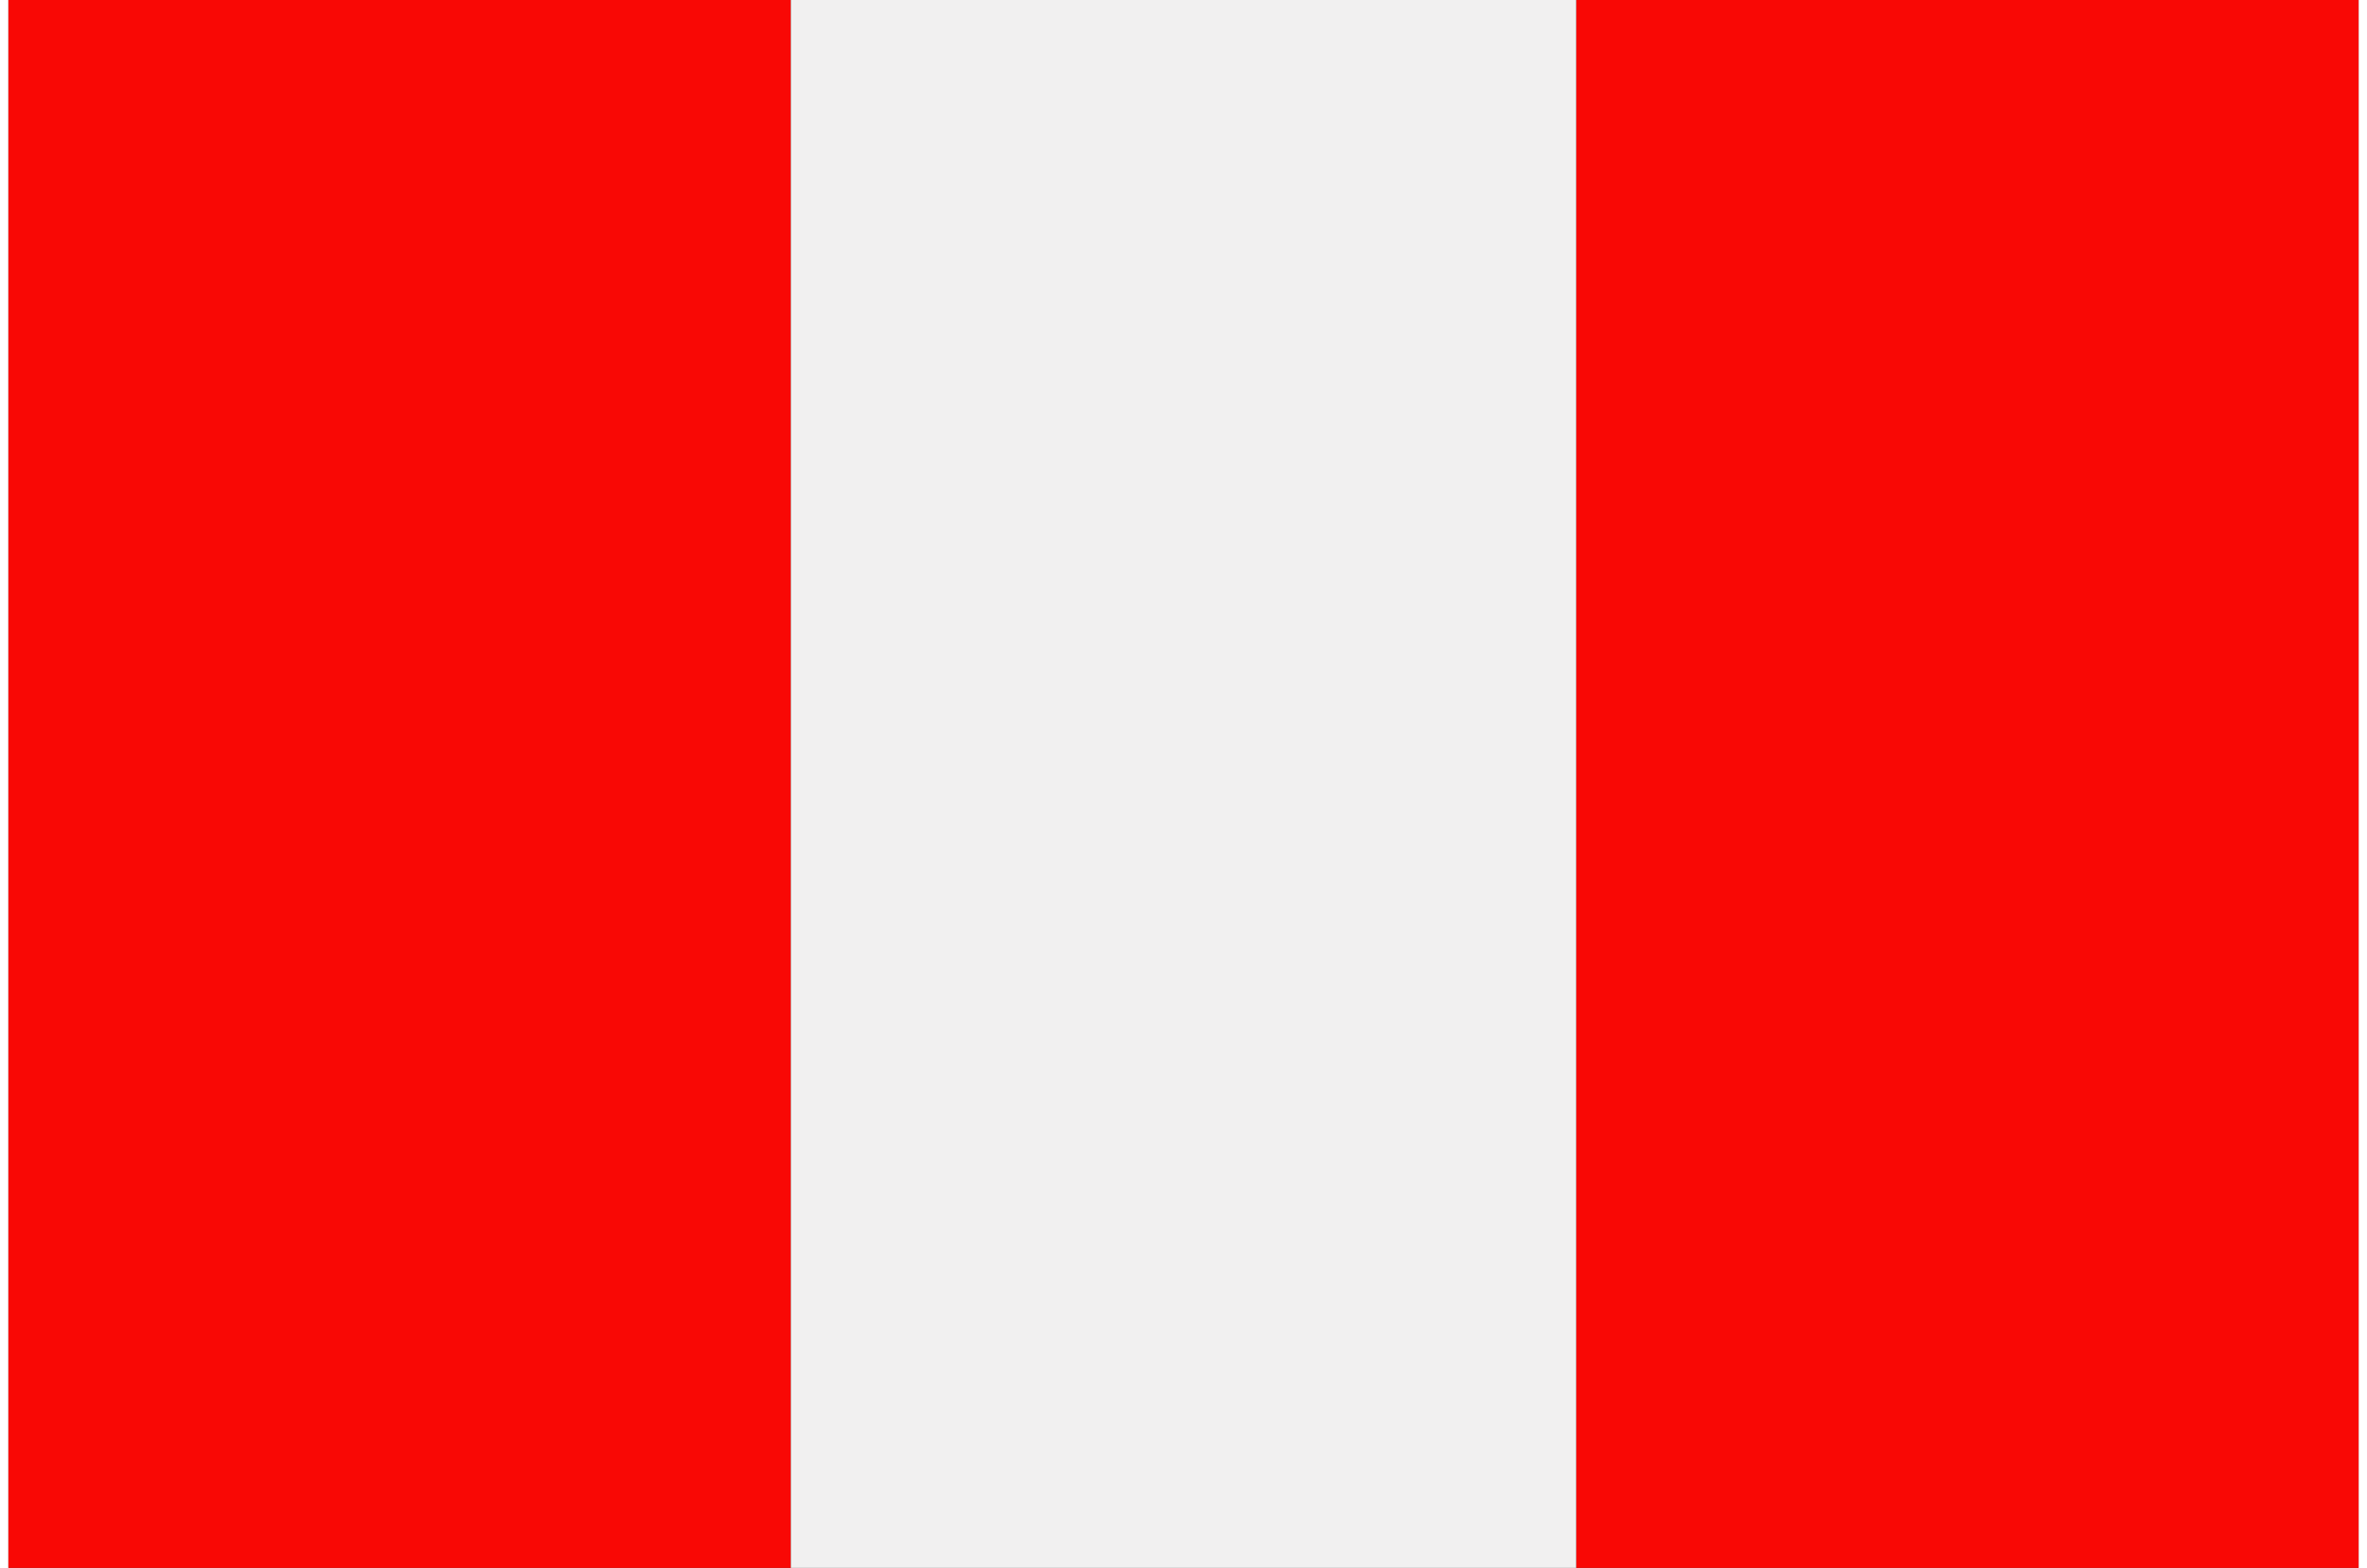 <?xml version="1.0" encoding="UTF-8"?>
<!DOCTYPE svg PUBLIC "-//W3C//DTD SVG 1.1//EN" "http://www.w3.org/Graphics/SVG/1.1/DTD/svg11.dtd">
<!-- Creator: CorelDRAW X8 -->
<svg xmlns="http://www.w3.org/2000/svg" xml:space="preserve" width="77px" height="51px" version="1.1" style="shape-rendering:geometricPrecision; text-rendering:geometricPrecision; image-rendering:optimizeQuality; fill-rule:evenodd; clip-rule:evenodd"
viewBox="0 0 820 547"
 xmlns:xlink="http://www.w3.org/1999/xlink">
 <rect x="0" y="0" width="820" height="547" fill="#333333" stroke="none"/>
 <defs>
  <style type="text/css">
   <![CDATA[
    .fil1 {fill:#F1F0F0}
    .fil0 {fill:#F90805}
   ]]>
  </style>
 </defs>
 <g id="Capa_x0020_1">
  <path class="fil0" d="M0 547l273 0 0 -547 -273 0 0 547 0 0zm547 0l273 0 0 -547 -273 0 0 547 0 0z"/>
  <polygon class="fil1" points="273,547 547,547 547,0 273,0 "/>
 </g>
</svg>
